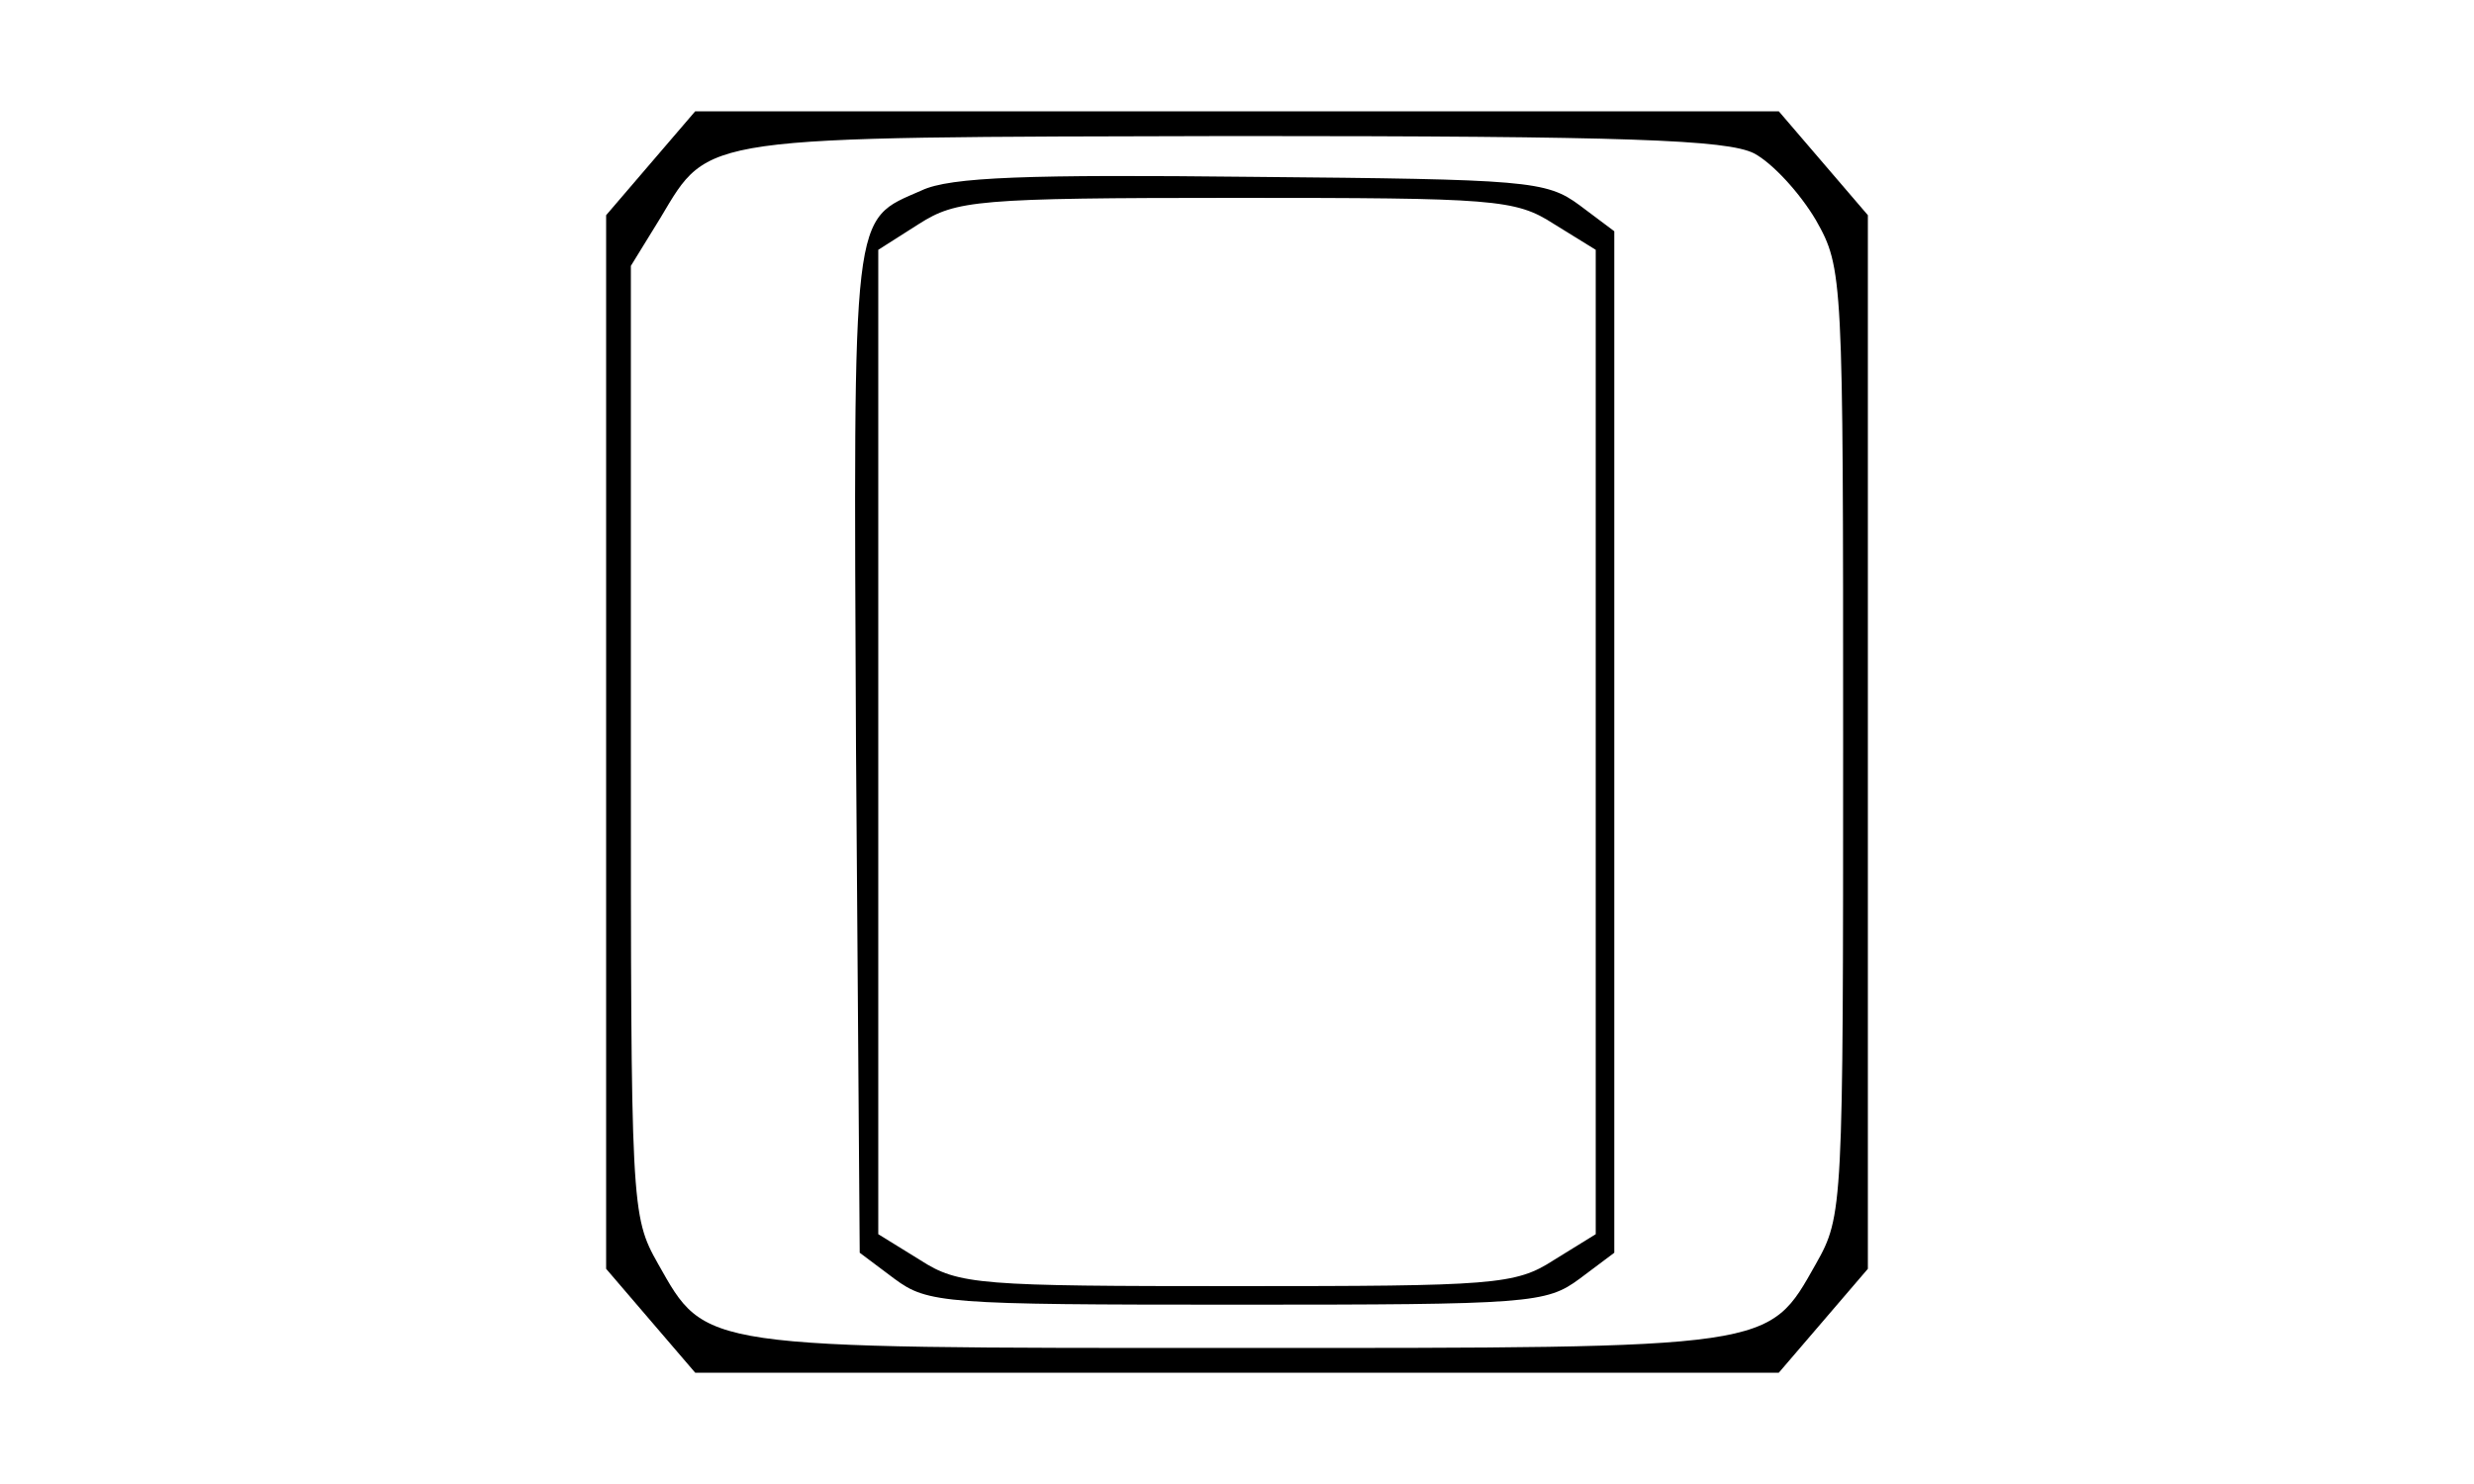 <?xml version="1.0" encoding="UTF-8" standalone="yes"?>
<svg version="1.0" xmlns="http://www.w3.org/2000/svg" width="200" height="120" viewBox="0 0 200 120" preserveAspectRatio="xMidYMid meet">
  <g transform="translate(0,120) scale(0.1,-0.1)" fill="#000000" stroke="none">
    <path d="M526 1068 l-36 -42 0 -426 0 -426 36 -42 36 -42 438 0 438 0 36 42
36 42 0 426 0 426 -36 42 -36 42 -438 0 -438 0 -36 -42z m892 8 c15 -8 37 -32
50 -54 22 -39 22 -45 22 -422 0 -377 0 -383 -22 -422 -39 -69 -32 -68 -468
-68 -436 0 -429 -1 -468 68 -22 39 -22 45 -22 423 l0 384 24 39 c40 67 29 65
464 66 318 0 398 -3 420 -14z"/>
    <path d="M745 1046 c-57 -25 -55 -10 -53 -451 l3 -408 28 -21 c27 -20 40 -21
277 -21 237 0 250 1 277 21 l28 21 0 413 0 413 -28 21 c-27 20 -42 21 -265 23
-180 2 -244 0 -267 -11z m511 -27 l34 -21 0 -398 0 -398 -34 -21 c-31 -20 -48
-21 -256 -21 -208 0 -225 1 -256 21 l-34 21 0 398 0 398 33 21 c30 19 46 21
256 21 209 0 226 -1 257 -21z"/>
  </g>
</svg>